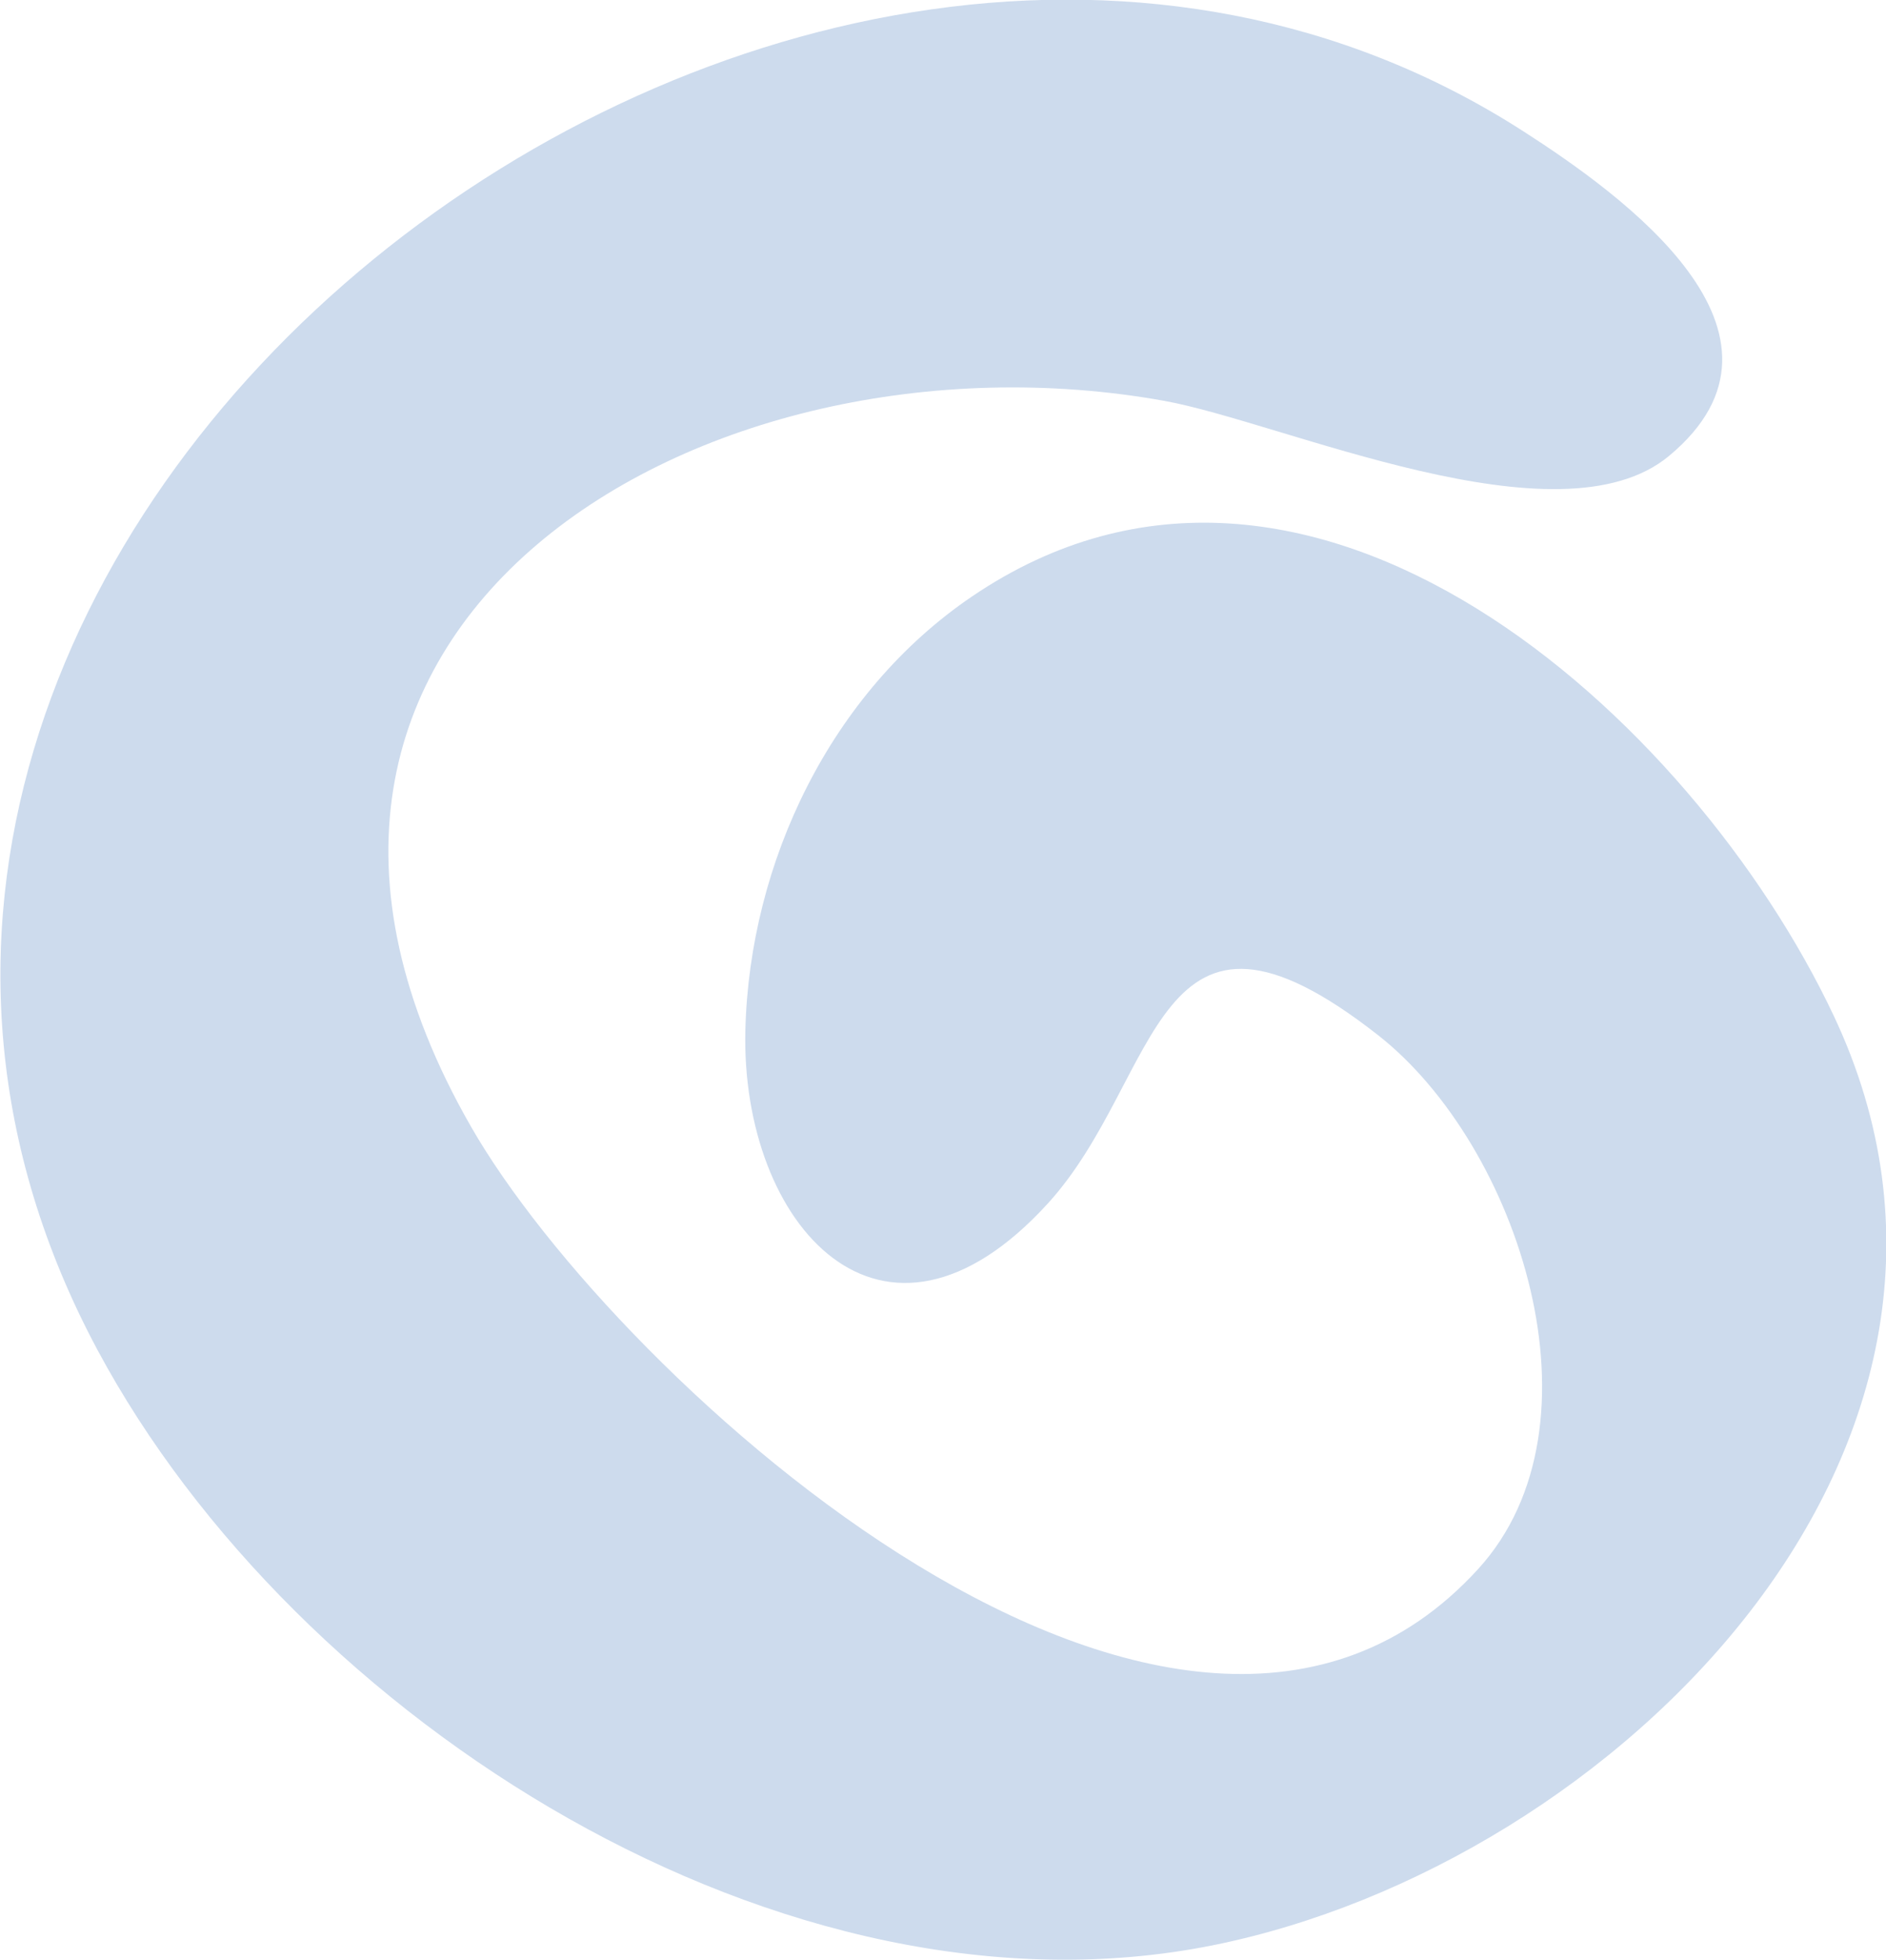 <svg xmlns="http://www.w3.org/2000/svg" fill="none" viewBox="78.49 176.25 12.32 12.8"><path xmlns="http://www.w3.org/2000/svg" fill-rule="evenodd" clip-rule="evenodd" d="M90.467 182.879C89.548 180.935 87.042 178.65 84.839 180.145C83.917 180.771 83.387 181.878 83.359 182.975C83.327 184.247 84.254 185.295 85.336 184.107C86.085 183.284 86.02 181.854 87.493 183.01C88.41 183.73 89.008 185.552 88.145 186.496C86.2 188.625 82.514 185.259 81.567 183.607C79.686 180.329 83.089 178.328 86.093 178.867C86.869 179.006 88.672 179.828 89.394 179.226C90.351 178.428 89.087 177.522 88.439 177.106C83.679 174.047 76.277 179.745 79.127 185.065C80.422 187.48 83.613 189.514 86.412 188.952C89.035 188.425 91.797 185.692 90.467 182.879Z" fill="#CDDBED"/></svg>
